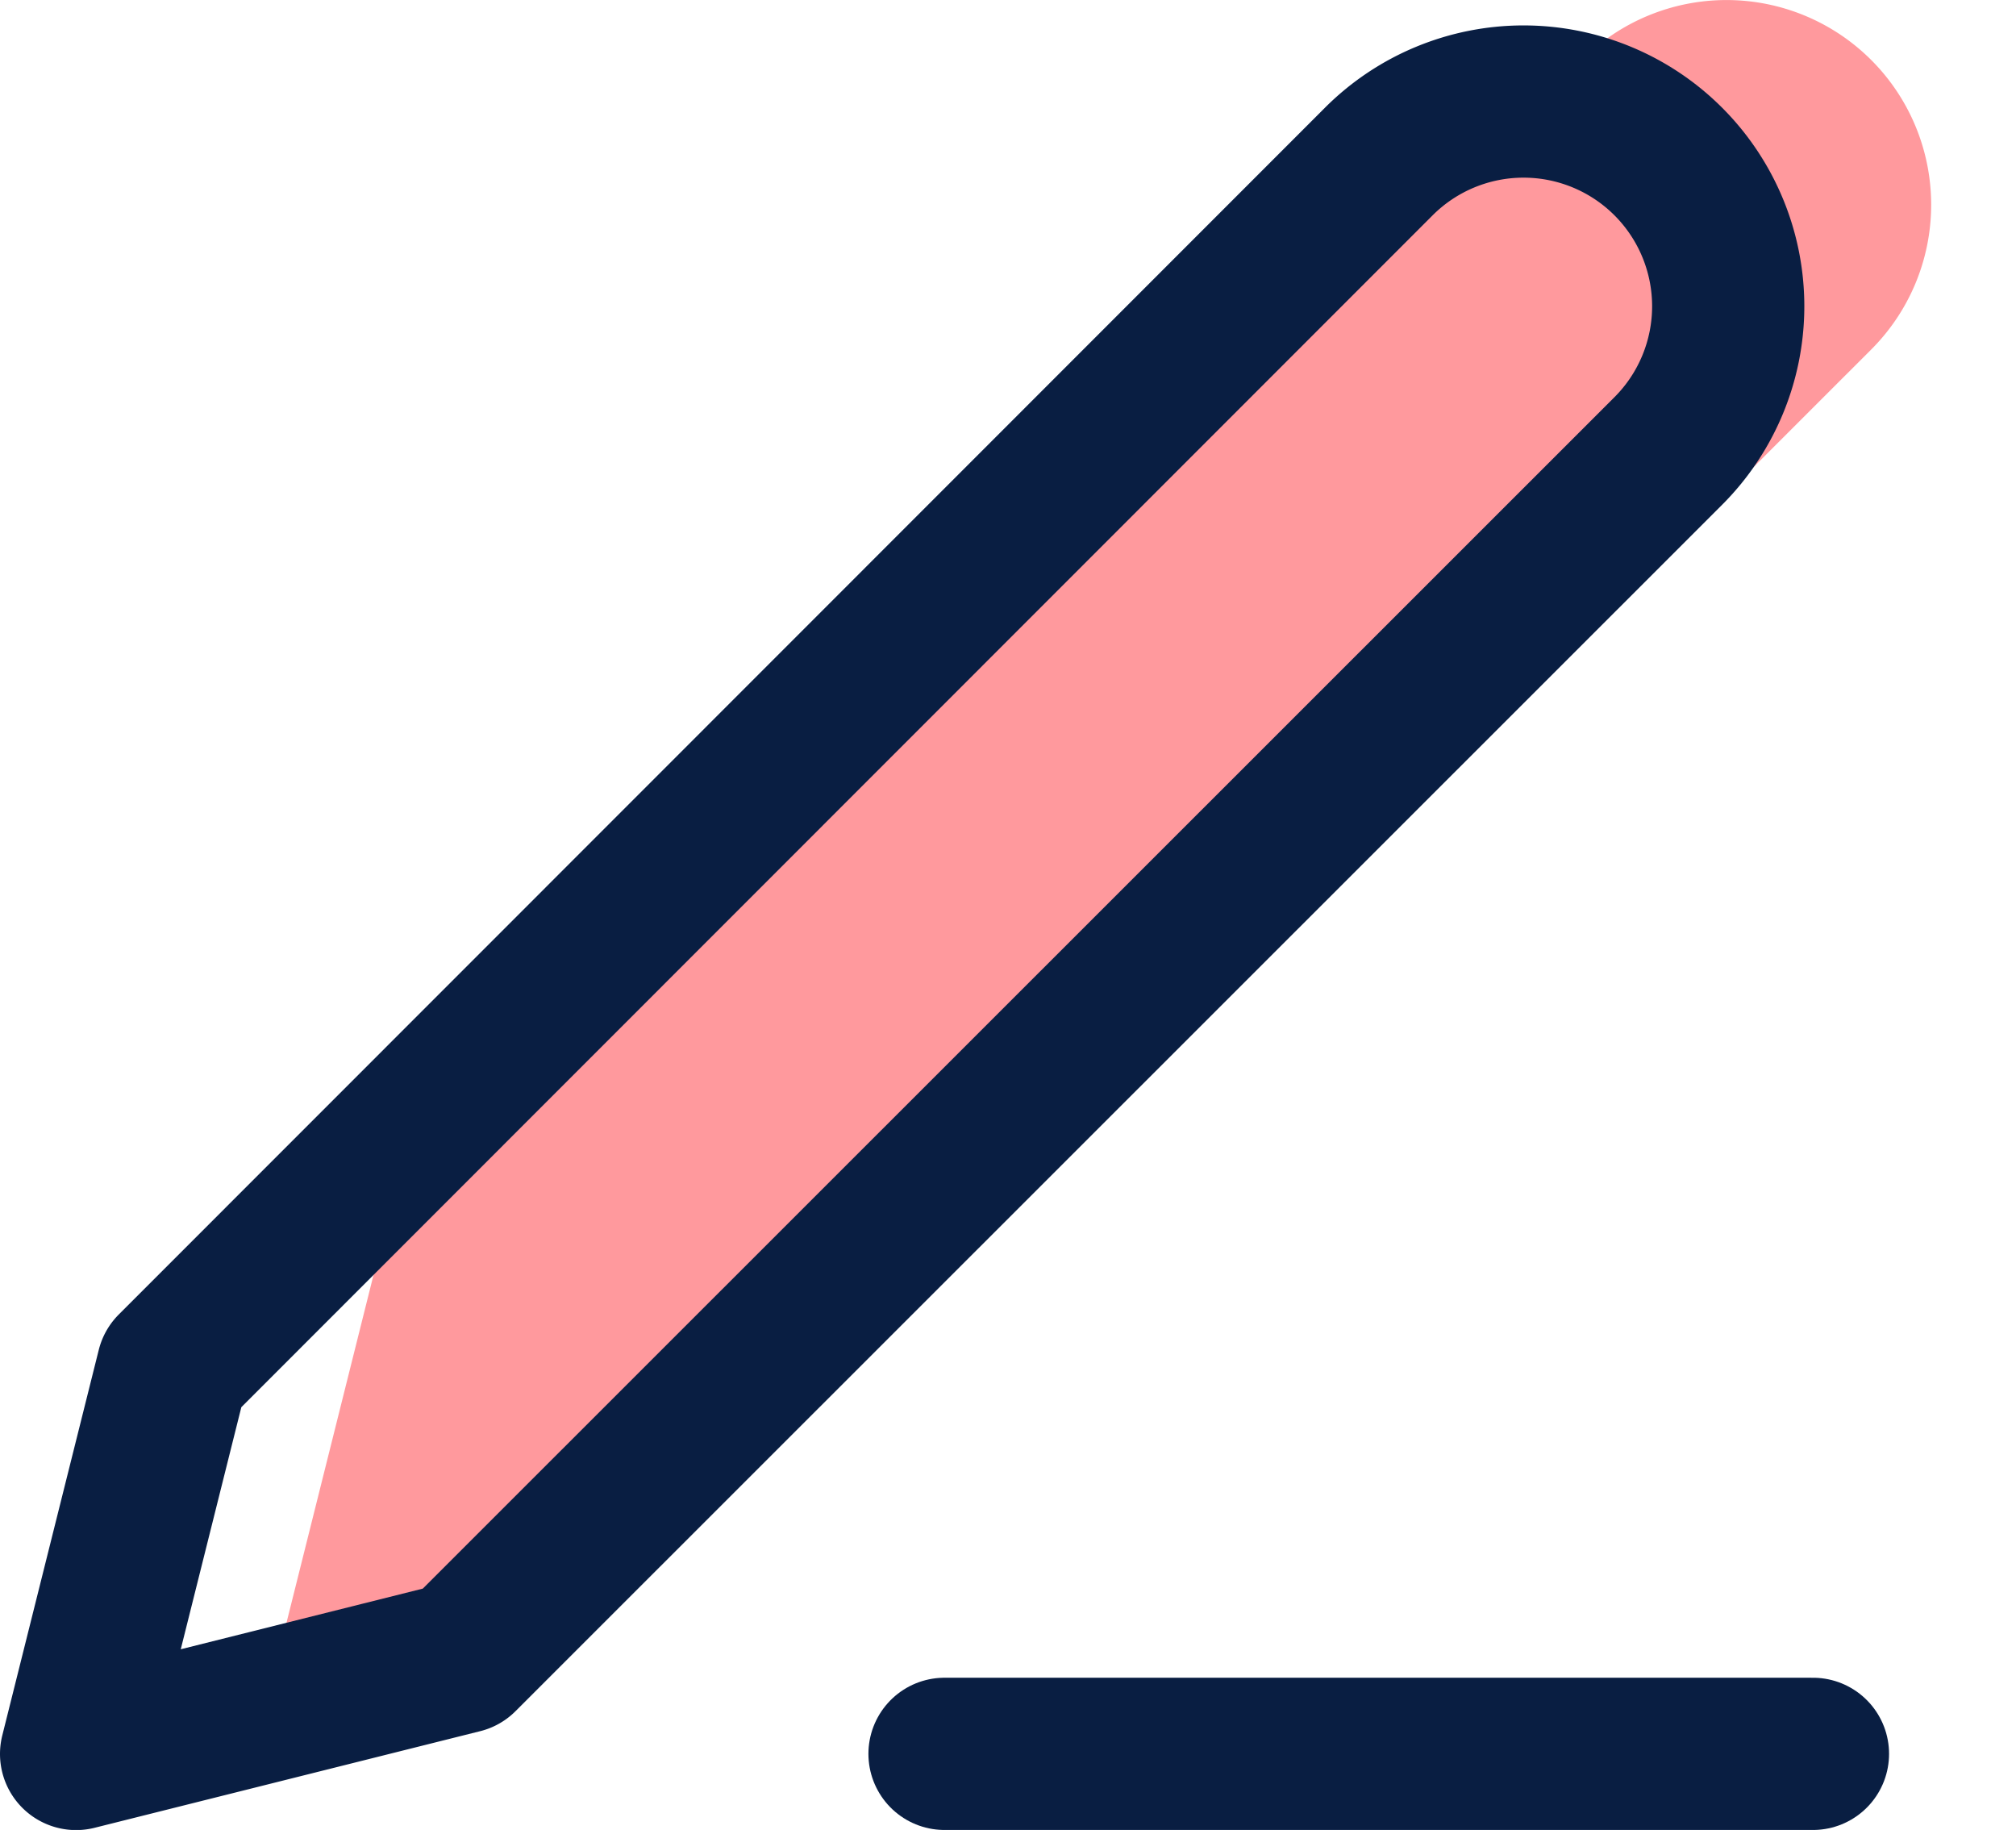 <svg xmlns="http://www.w3.org/2000/svg" width="19.867" height="18.031" viewBox="0 0 19.867 18.031"><defs><style>.a{fill:#ff999d;}.b{fill:none;stroke:#091e42;stroke-linecap:round;stroke-linejoin:round;stroke-width:1.5px;}</style></defs><g transform="translate(-1166.835 -3561)"><g transform="translate(1169.585 3561)"><path class="a" d="M18,30h8.558" transform="translate(-9.442 -13.719)"/><path class="a" d="M17.338,4.909A2.017,2.017,0,0,1,20.19,7.762L8.3,19.648,4.5,20.6l.951-3.8Z" transform="translate(-4.5 -4.318)"/></g><g transform="translate(1167.585 3562)"><path class="b" d="M18,30h8.558" transform="translate(-9.442 -13.719)"/><path class="b" d="M17.338,4.909A2.017,2.017,0,0,1,20.19,7.762L8.3,19.648,4.5,20.6l.951-3.8Z" transform="translate(-4.5 -4.318)"/></g></g></svg>